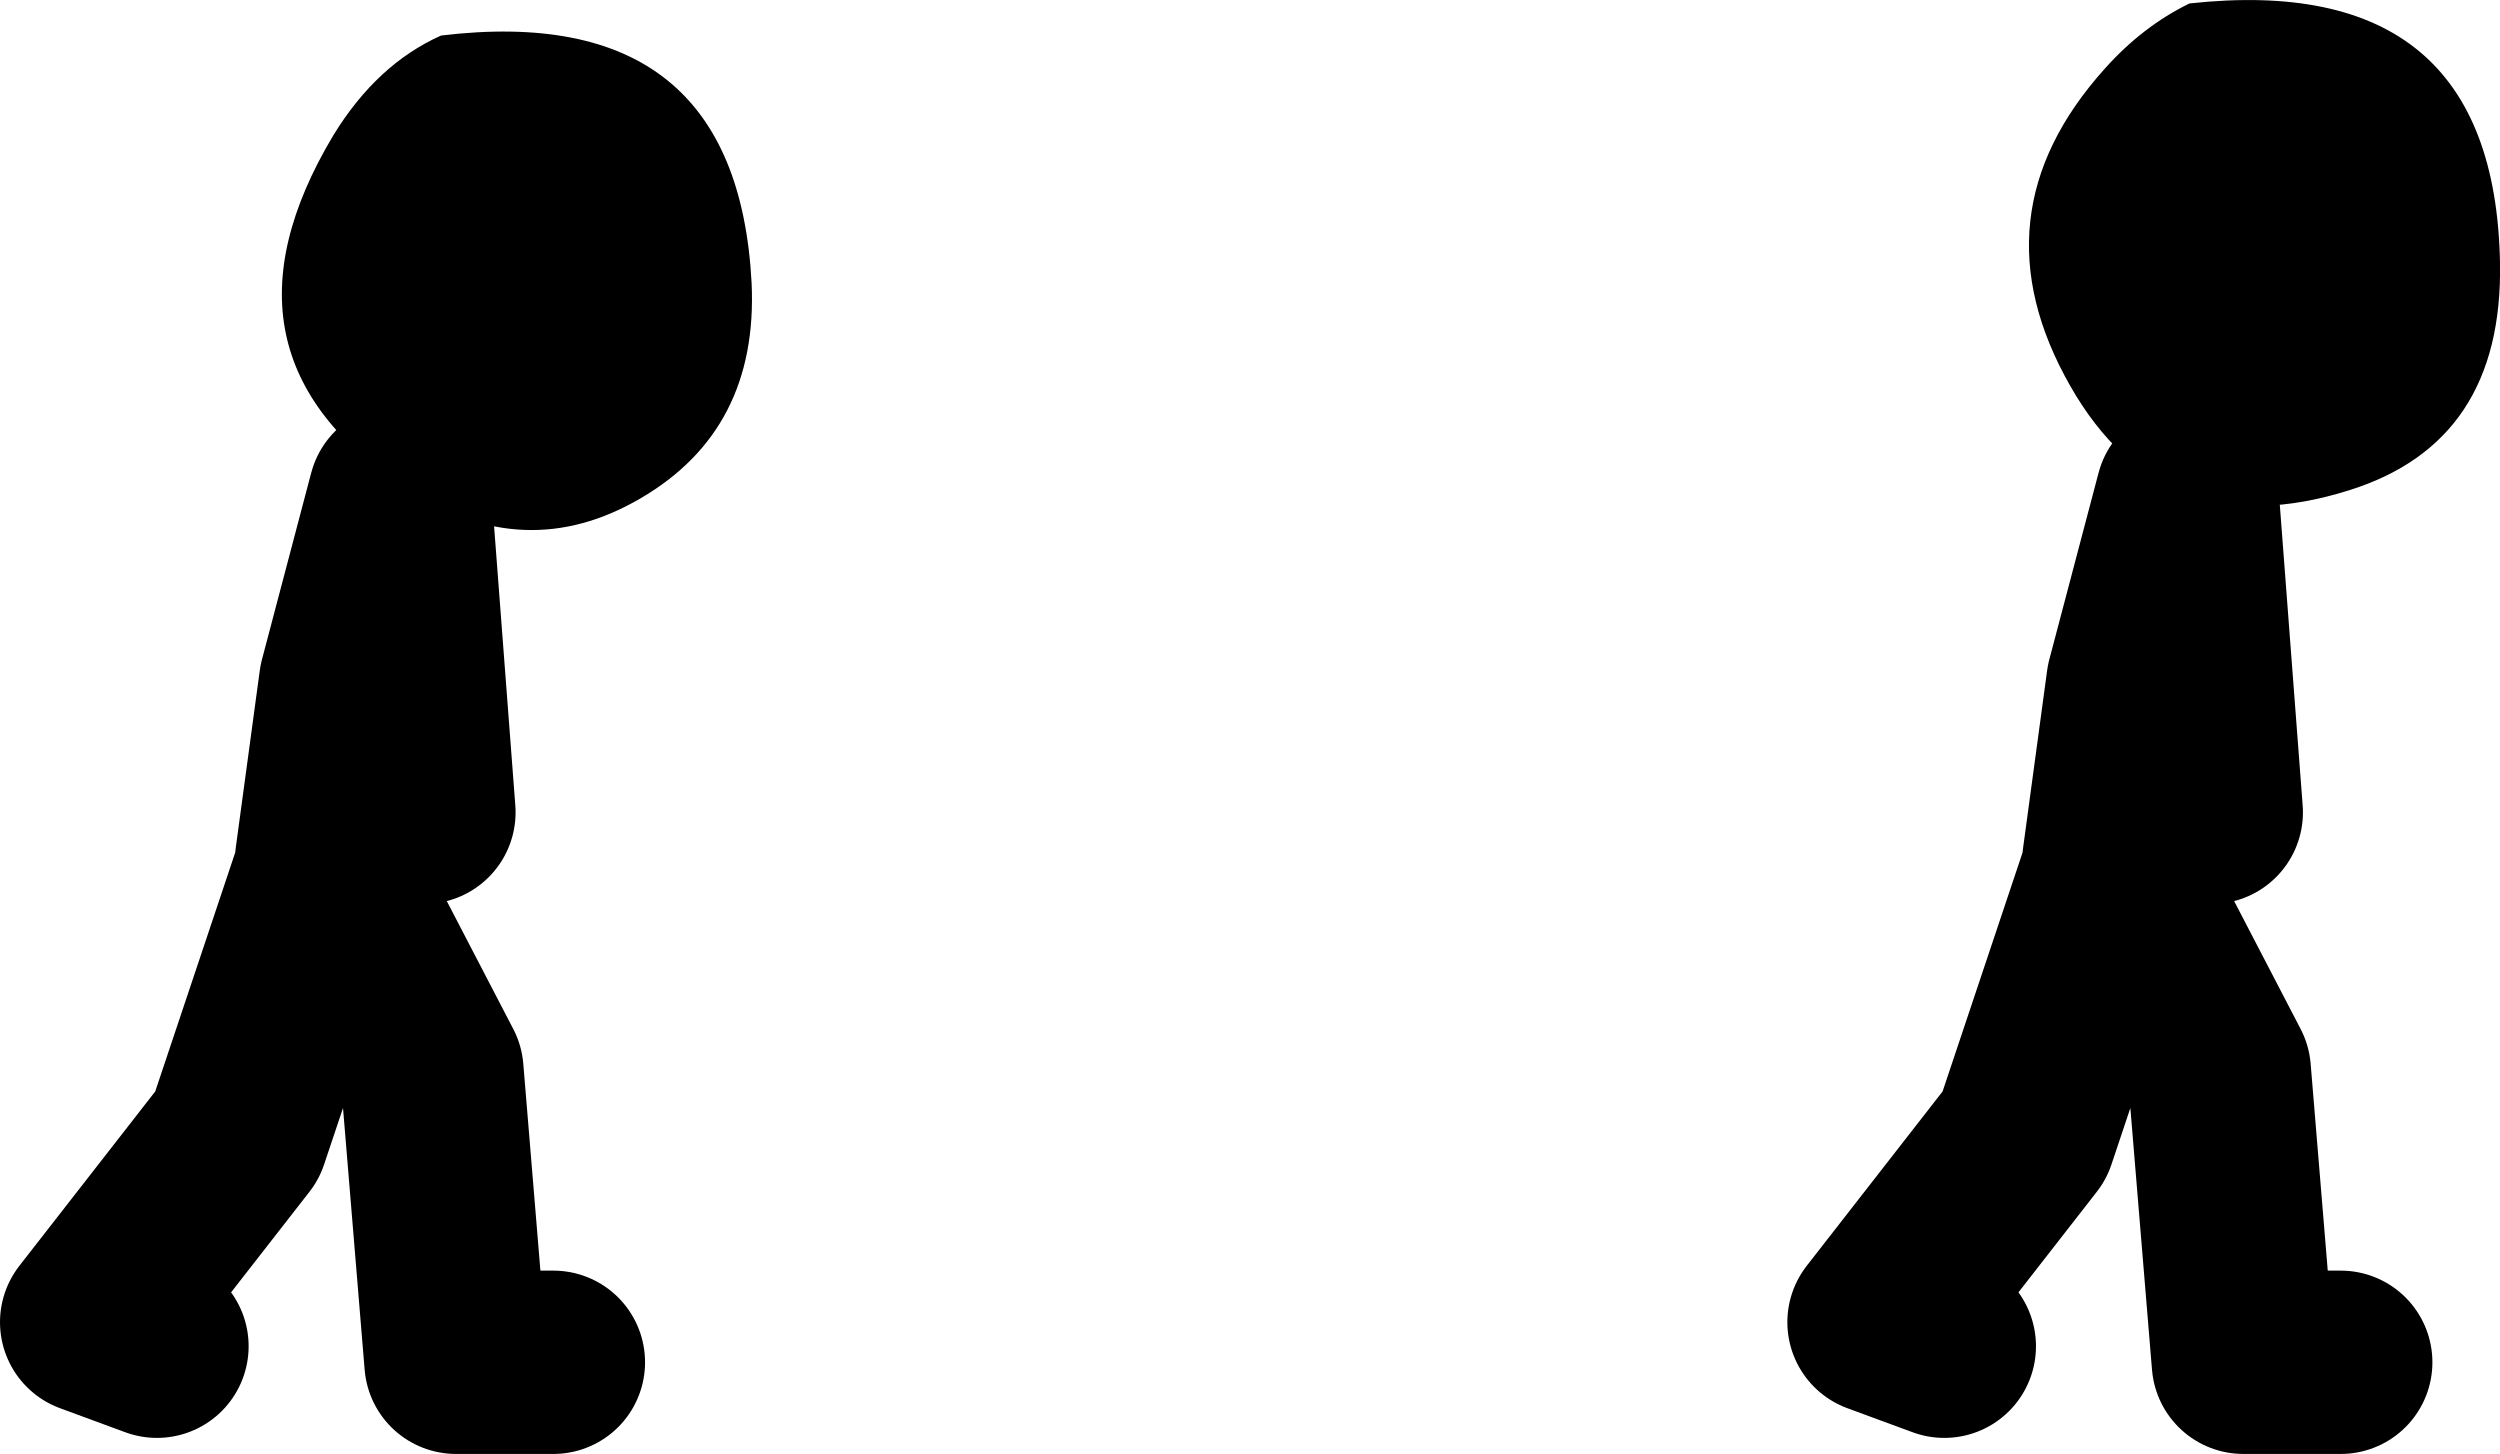 <?xml version="1.0" encoding="UTF-8" standalone="no"?>
<svg xmlns:xlink="http://www.w3.org/1999/xlink" height="63.45px" width="109.1px" xmlns="http://www.w3.org/2000/svg">
  <g transform="matrix(1.0, 0.0, 0.0, 1.0, -93.1, 11.45)">
    <path d="M112.35 -9.9 Q125.25 -11.45 125.9 0.9 126.2 7.3 121.05 10.3 116.0 13.25 110.85 9.9 101.9 4.05 107.65 -5.55 109.55 -8.65 112.35 -9.9 M188.65 -11.3 Q201.95 -12.75 202.2 0.0 202.35 7.85 195.6 9.95 187.5 12.5 183.45 5.4 179.2 -2.05 184.95 -8.45 186.6 -10.3 188.65 -11.3" fill="#000000" fill-rule="evenodd" stroke="none"/>
    <path d="M185.35 26.1 L186.4 18.35 188.55 10.2 189.6 24.0 M195.25 48.0 L191.0 48.0 189.95 35.3 185.35 26.45 181.45 38.1 175.1 46.25 177.95 47.3" fill="none" stroke="#000000" stroke-linecap="round" stroke-linejoin="round" stroke-width="8.0"/>
    <path d="M107.35 26.1 L108.4 18.35 110.55 10.2 111.6 24.0 M117.25 48.0 L113.0 48.0 111.95 35.3 107.35 26.45 103.45 38.1 97.1 46.25 99.95 47.3" fill="none" stroke="#000000" stroke-linecap="round" stroke-linejoin="round" stroke-width="8.0"/>
  </g>
</svg>
